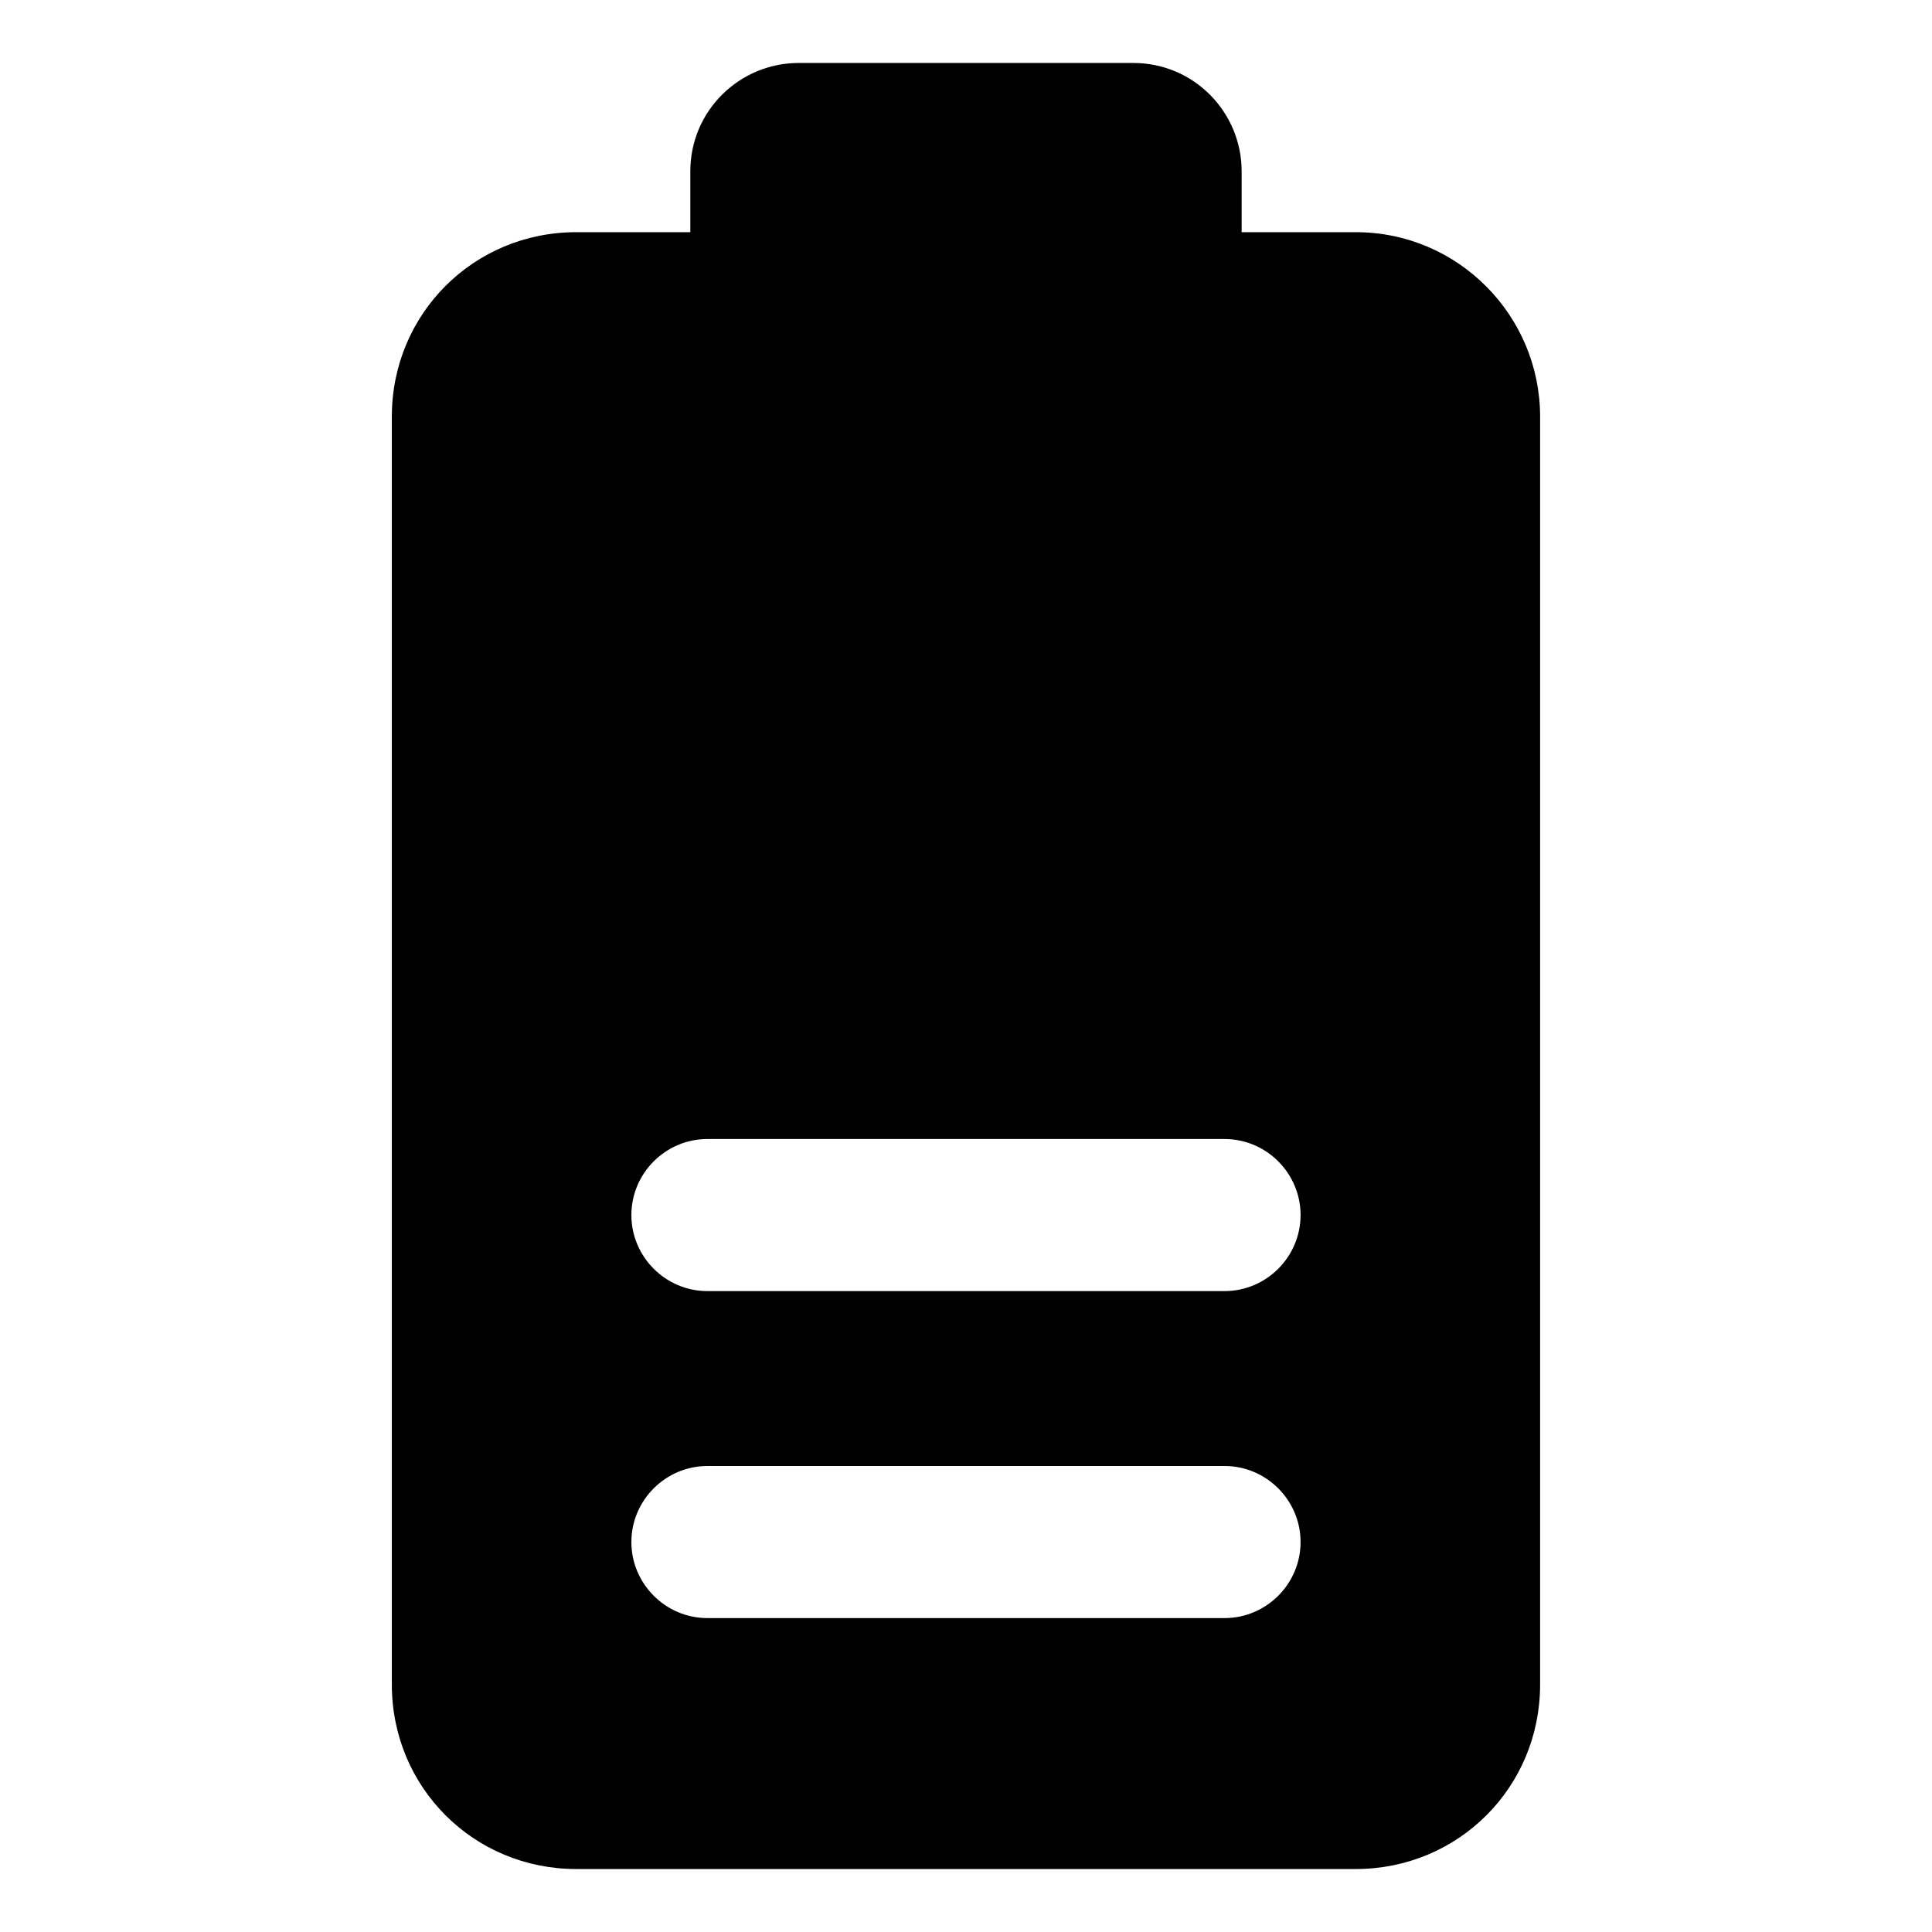 <?xml version="1.0" encoding="UTF-8"?>
<!-- Uploaded to: ICON Repo, www.svgrepo.com, Generator: ICON Repo Mixer Tools -->
<svg fill="#000000" width="800px" height="800px" version="1.1" viewBox="144 144 512 512" xmlns="http://www.w3.org/2000/svg">
 <path d="m503.28 205.53h-30.23v-16.121c0-15.617-12.594-28.719-28.719-28.719h-88.668c-15.617 0-28.719 12.594-28.719 28.719v16.121h-30.23c-27.207 0-48.871 21.664-48.871 48.871v336.04c0 27.207 21.664 48.871 48.871 48.871h206.56c27.207 0 48.871-21.664 48.871-48.871v-336.04c0-26.703-21.664-48.871-48.867-48.871zm-34.766 367.28h-137.04c-11.082 0-20.152-9.07-20.152-20.152 0-11.082 9.07-20.152 20.152-20.152h137.04c11.082 0 20.152 9.07 20.152 20.152 0 11.086-9.066 20.152-20.152 20.152zm0-86.656h-137.04c-11.082 0-20.152-9.07-20.152-20.152 0-11.082 9.07-20.152 20.152-20.152h137.04c11.082 0 20.152 9.07 20.152 20.152 0 11.086-9.066 20.152-20.152 20.152z"/>
</svg>